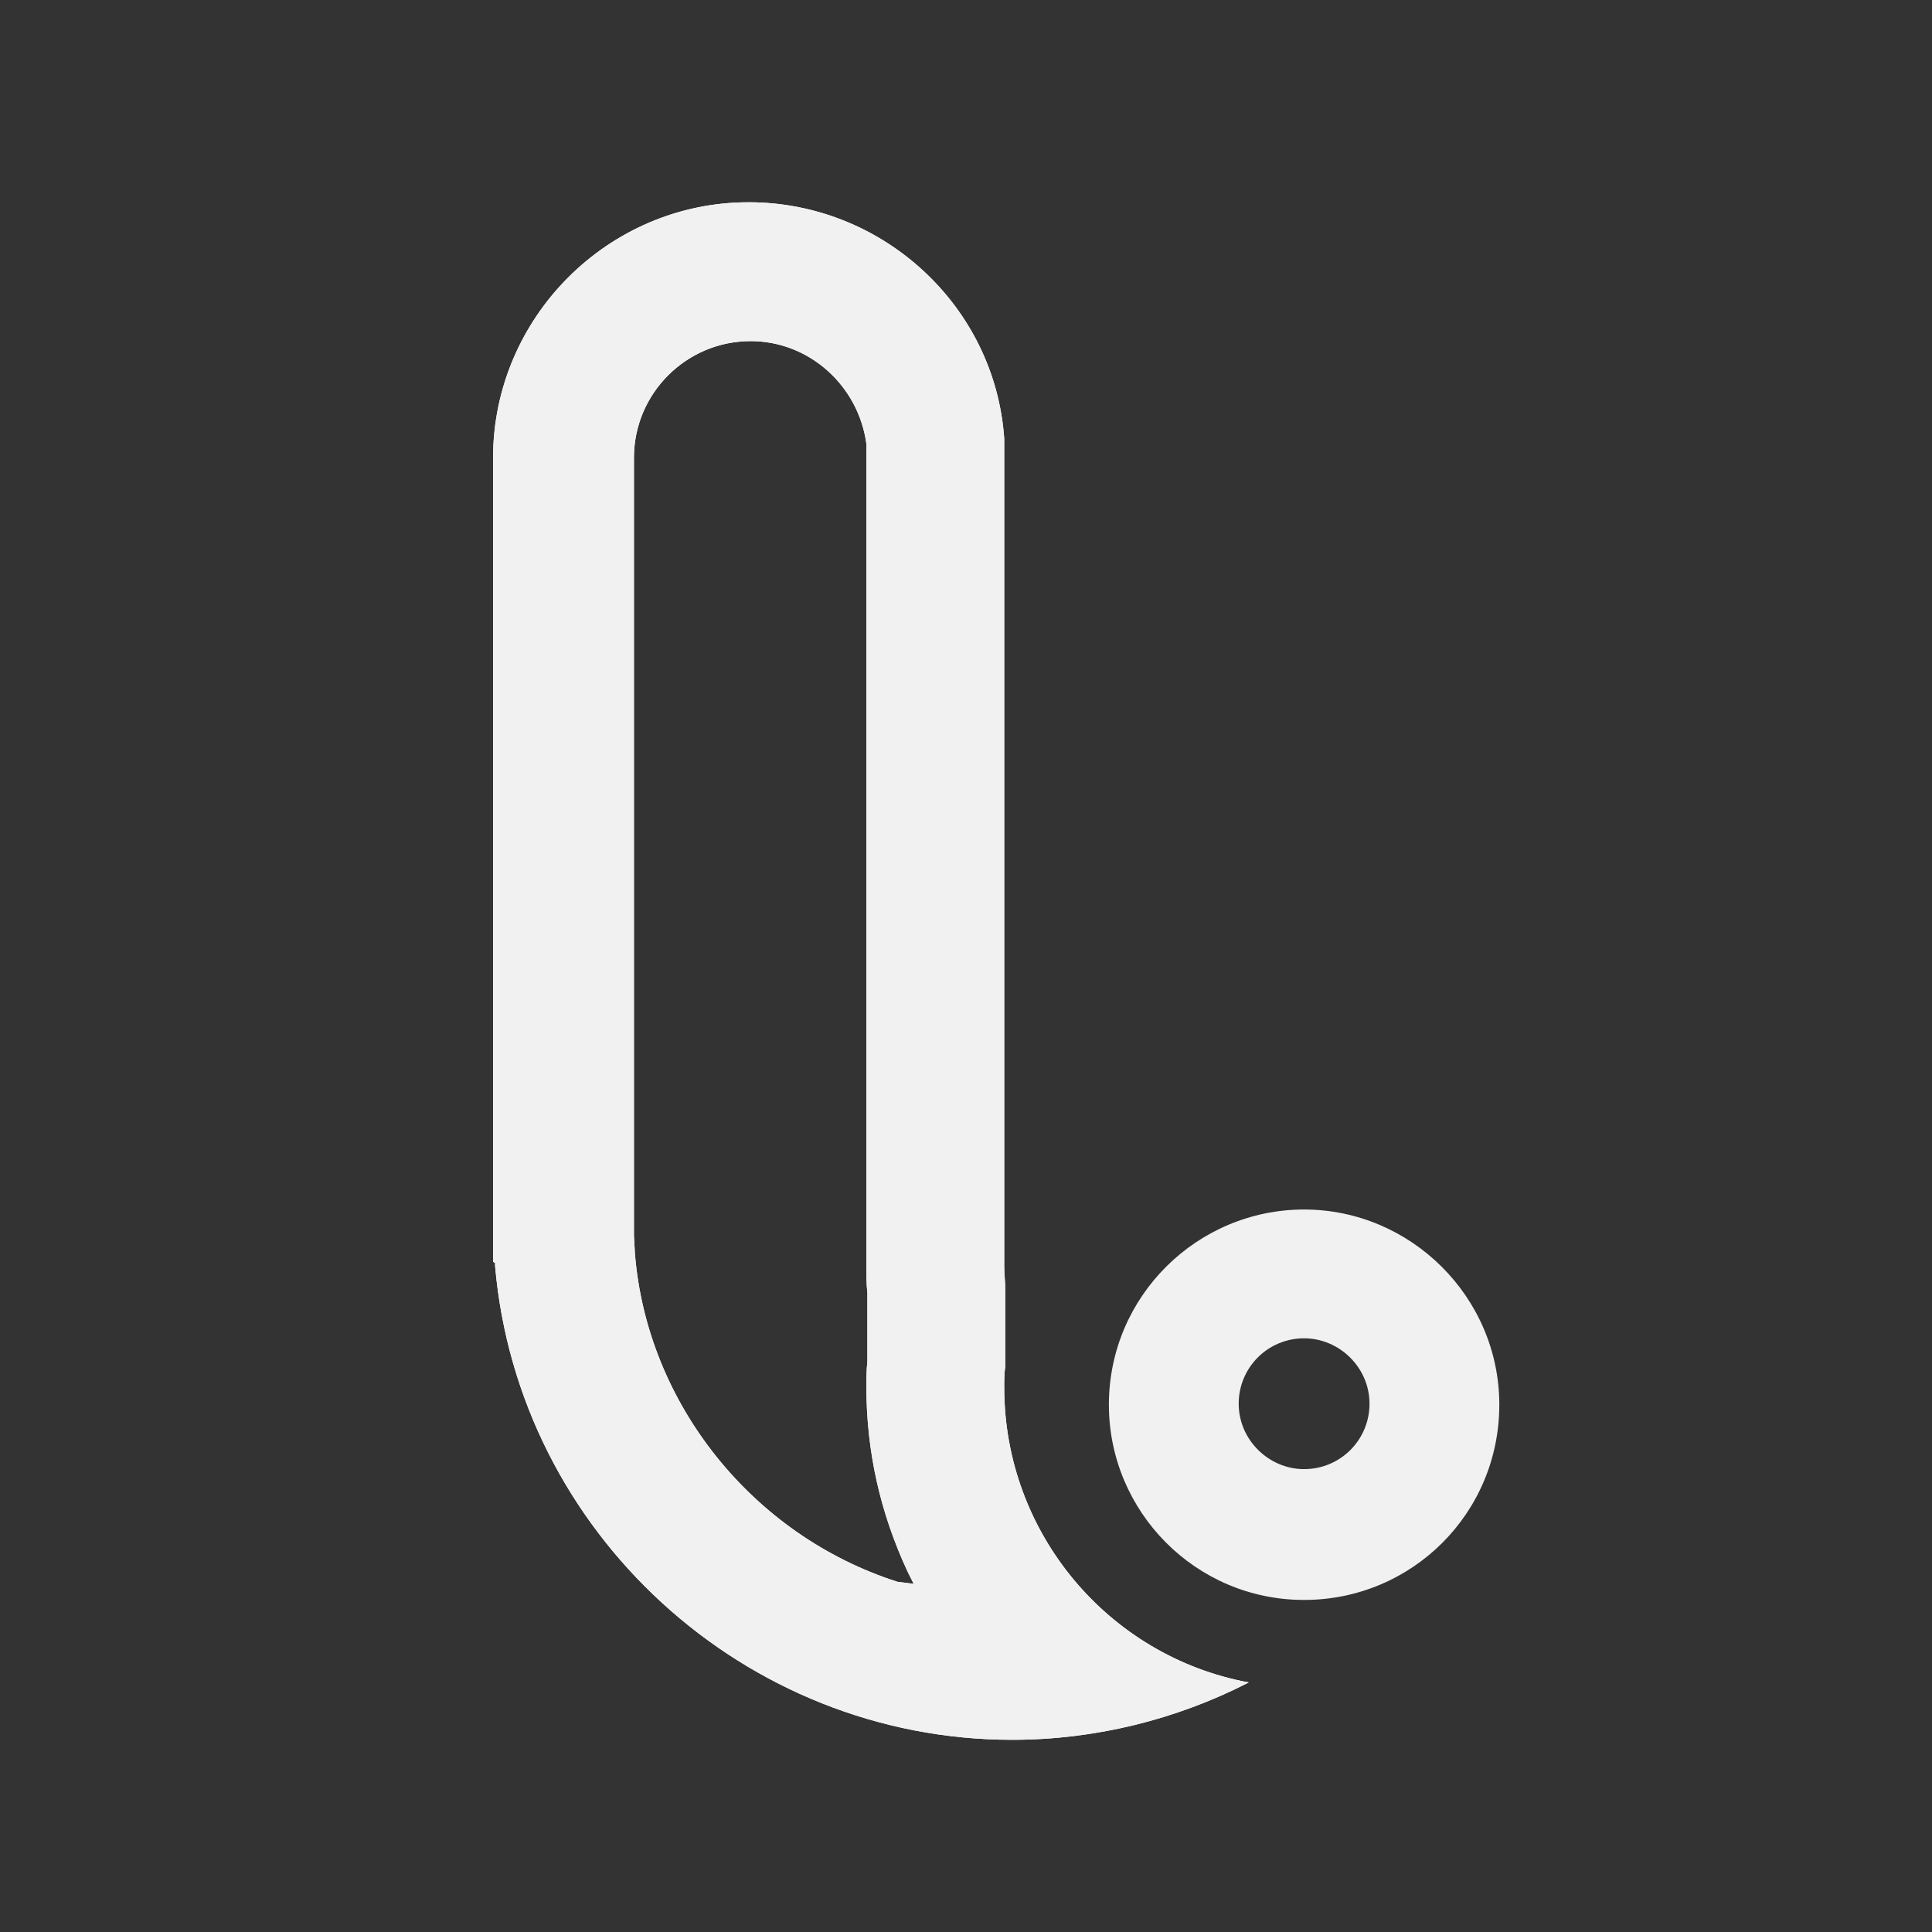 <?xml version="1.0" encoding="utf-8"?>
<!-- Generator: Adobe Illustrator 24.3.0, SVG Export Plug-In . SVG Version: 6.00 Build 0)  -->
<svg version="1.1" id="Layer_1" xmlns="http://www.w3.org/2000/svg" xmlns:xlink="http://www.w3.org/1999/xlink" x="0px" y="0px"
	 viewBox="0 0 192 192" style="enable-background:new 0 0 192 192;" xml:space="preserve">
<rect x="0" y="0" width="192" height="192" fill="#333333" stroke="none"/>
<style type="text/css">
	.st0{fill:#FFFFFF;}
	.st1{fill:#F1F1F1;}
</style>
<path class="st0" d="M99.8,137.9c0-0.7,0-1.4,0.1-2.1v-7.7c0-0.7-0.1-1.5-0.1-2.2V43.6c-0.9-13.2-12.1-23.5-25.4-23.5
	C60.4,20.1,49,31.6,49,45.5v79.9l0.2,0.1v0.3c2.3,26.5,24.8,47.1,51.4,47.1c8.2,0,16.3-2,23.5-5.7
	C110.1,164.6,99.8,152.3,99.8,137.9 M89.2,157.2c-14.4-4.6-24.9-17.7-26.1-32.6l-0.1-1.8v-1.5V45.5c0-6.4,5.2-11.6,11.6-11.6
	c5.8,0,10.7,4.4,11.5,10.2v81.8c0,0.8,0,1.7,0.1,2.6v6.8c-0.1,0.9-0.1,1.7-0.1,2.5c0,6.5,1.4,12.6,4.1,18.4l0.6,1.2L89.2,157.2z"/>
<g>
	<path class="st1" d="M129.6,120.2c-10.6,0-19.4,8.6-19.4,19.4c0,10.6,8.6,19.4,19.4,19.4c10.7,0,19.4-8.6,19.4-19.4
		C149,128.9,140.2,120.2,129.6,120.2 M129.6,146c-3.5,0-6.5-2.9-6.5-6.5s2.9-6.5,6.5-6.5c3.5,0,6.5,2.9,6.5,6.5
		C136.1,143.1,133.2,146,129.6,146"/>
</g>
<g>
	<path class="st1" d="M99.8,137.9c0-0.7,0-1.4,0.1-2.1v-7.7c0-0.7-0.1-1.5-0.1-2.2V43.6c-0.9-13.2-12.1-23.5-25.4-23.5
		C60.4,20.1,49,31.6,49,45.5v79.9l0.2,0.1v0.3c2.3,26.5,24.8,47.1,51.4,47.1c8.2,0,16.3-2,23.5-5.7
		C110.1,164.6,99.8,152.3,99.8,137.9 M89.2,157.2c-14.4-4.6-24.9-17.7-26.1-32.6l-0.1-1.8v-1.5V45.5c0-6.4,5.2-11.6,11.6-11.6
		c5.8,0,10.7,4.4,11.5,10.2v81.8c0,0.8,0,1.7,0.1,2.6v6.8c-0.1,0.9-0.1,1.7-0.1,2.5c0,6.5,1.4,12.6,4.1,18.4l0.6,1.2L89.2,157.2z"/>
</g>
</svg>
